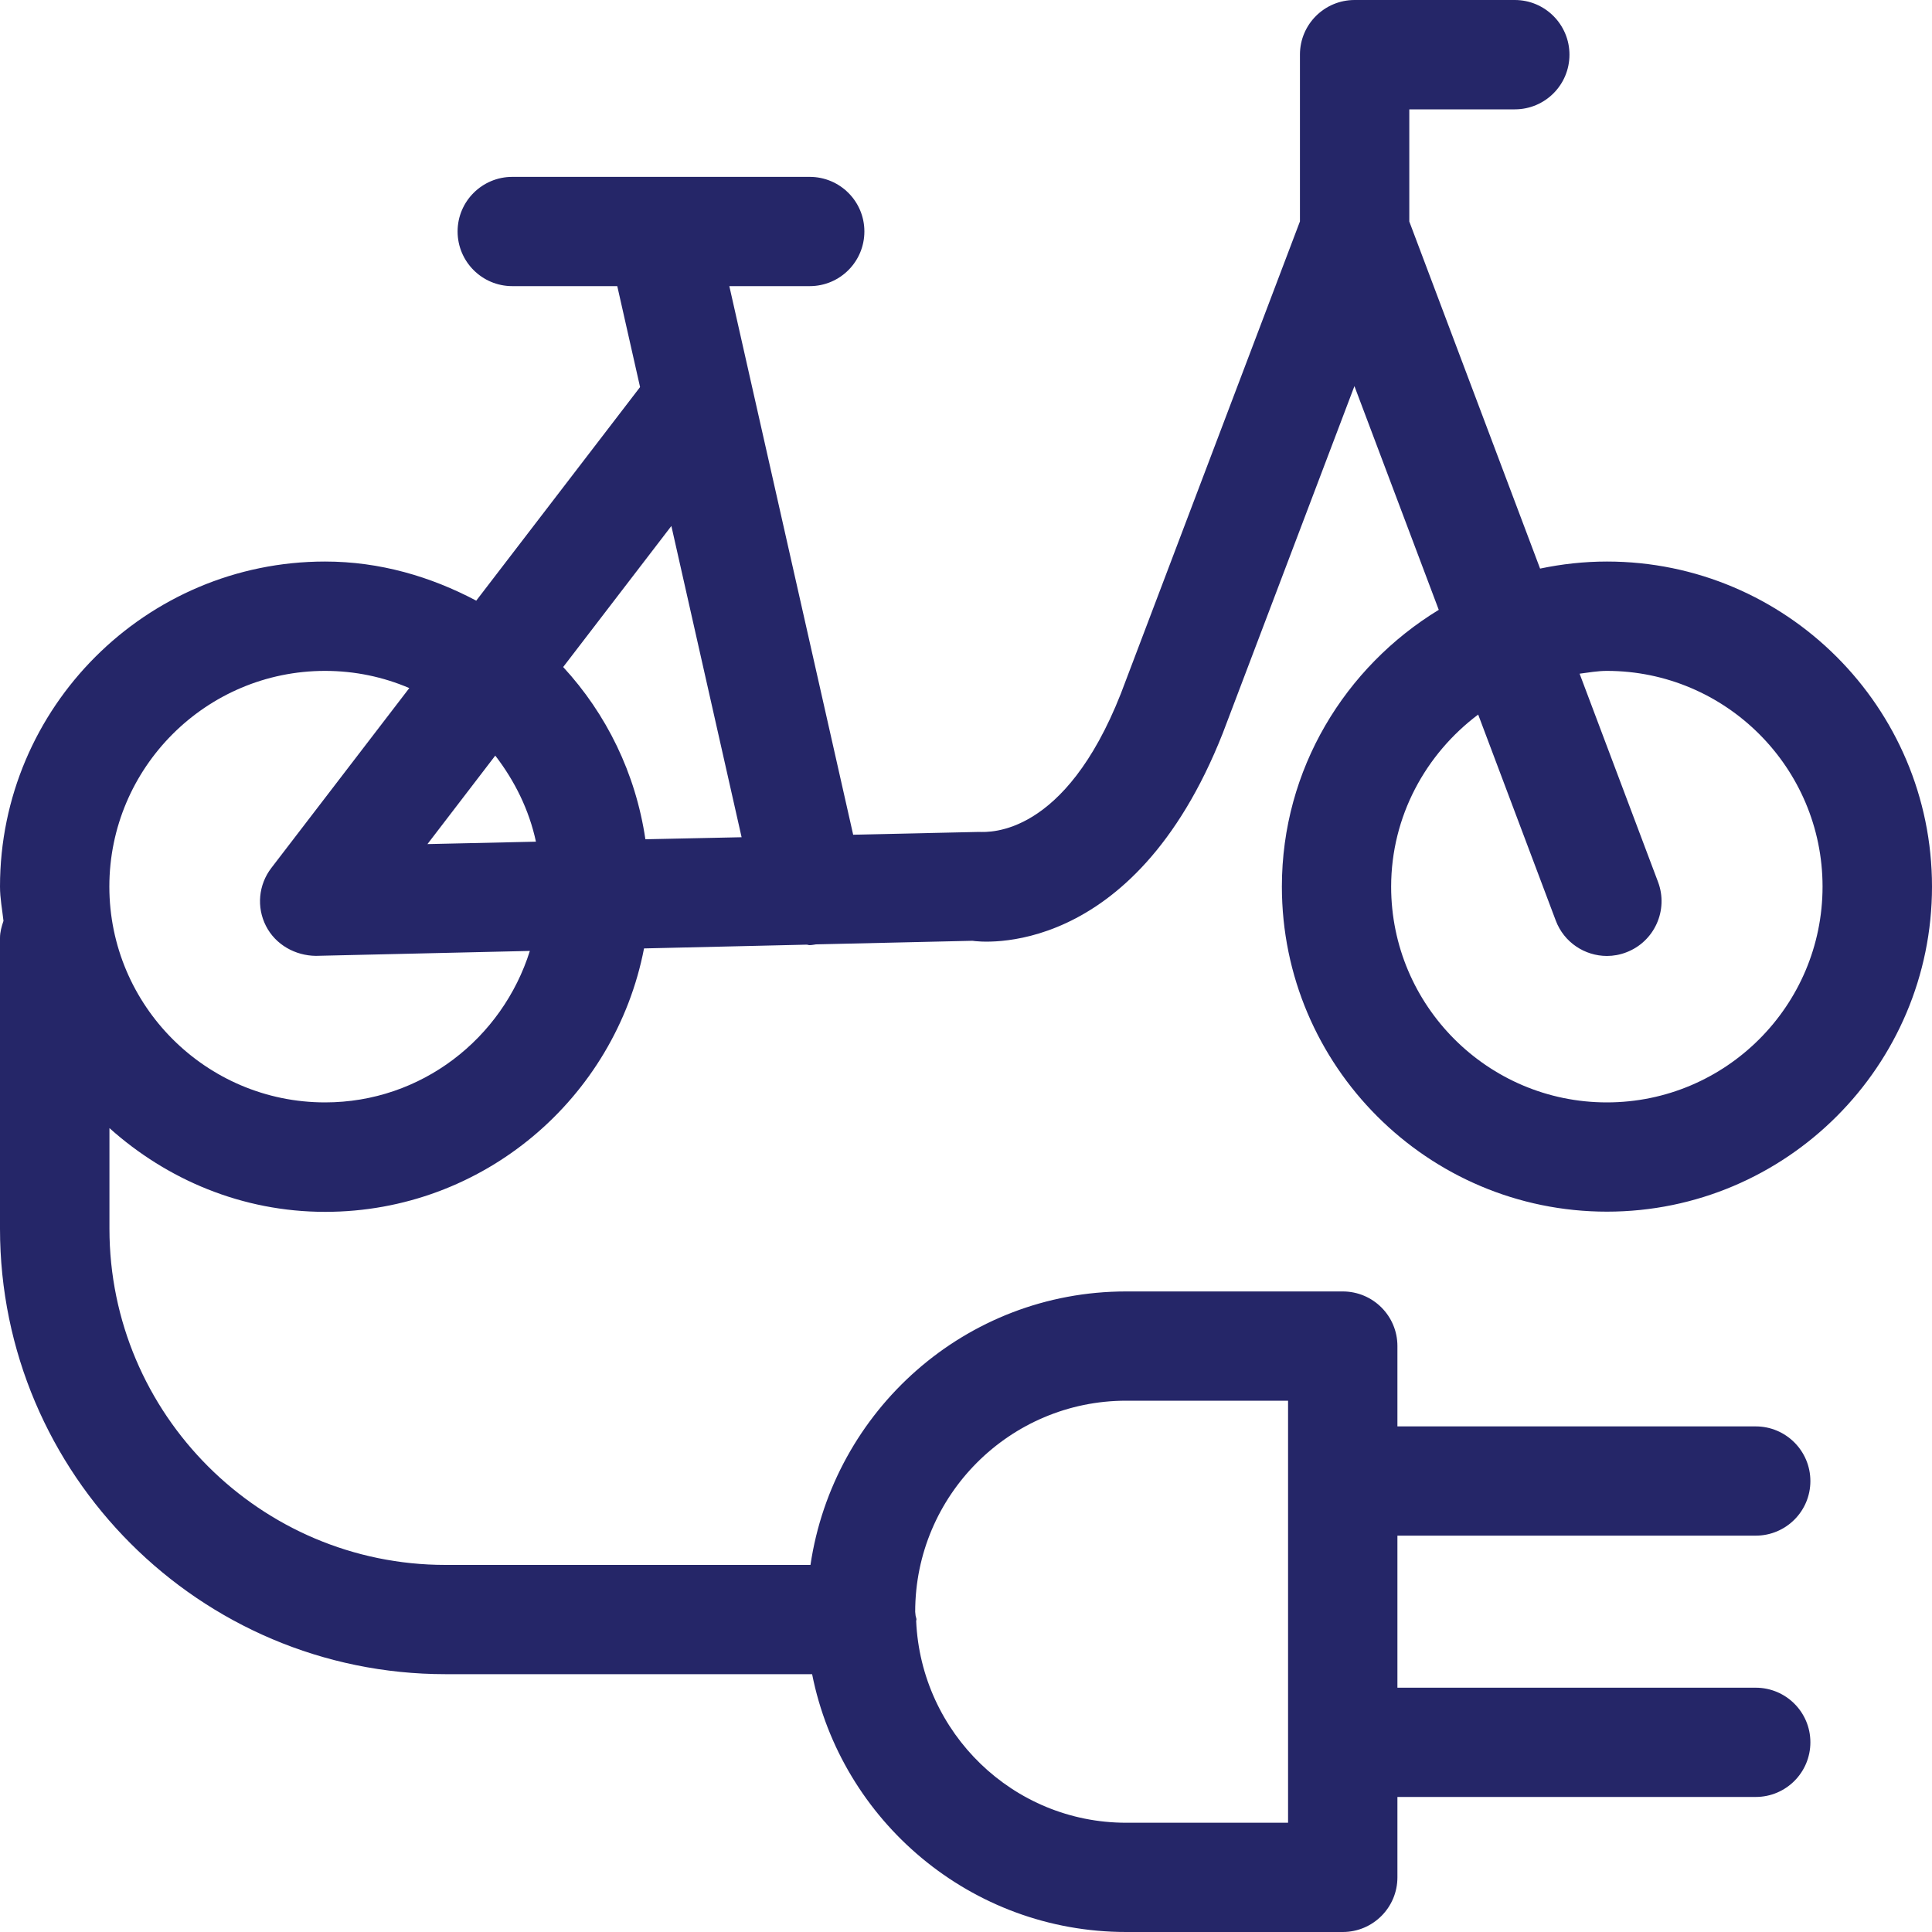 <?xml version="1.0" encoding="iso-8859-1"?>
<!-- Generator: Adobe Illustrator 27.1.1, SVG Export Plug-In . SVG Version: 6.00 Build 0)  -->
<svg version="1.1" id="Layer_1" xmlns="http://www.w3.org/2000/svg" xmlns:xlink="http://www.w3.org/1999/xlink" x="0px" y="0px"
	 viewBox="0 0 20 20" style="enable-background:new 0 0 20 20;" xml:space="preserve">
<path style="fill:#252668;" d="M13.27,9.178c0,1.855,1.51,3.365,3.365,3.365S20,11.034,20,9.178s-1.51-3.365-3.365-3.365
	c-0.237,0-0.468,0.026-0.692,0.073l-1.354-3.593V1.132h1.092c0.313,0,0.566-0.253,0.566-0.566C16.247,0.254,15.994,0,15.681,0
	h-1.658c-0.313,0-0.566,0.253-0.566,0.565v1.727l-1.855,4.891c-0.582,1.473-1.355,1.432-1.467,1.429L8.832,8.641L7.55,2.962h0.832
	c0.313,0,0.566-0.253,0.566-0.566c0-0.312-0.253-0.565-0.566-0.565H5.303c-0.312,0-0.566,0.253-0.566,0.565
	c0,0.312,0.253,0.566,0.566,0.566H6.39l0.236,1.045L4.93,6.218C4.46,5.969,3.933,5.813,3.365,5.813C1.51,5.813,0,7.323,0,9.178
	C0,9.3,0.023,9.415,0.036,9.533C0.017,9.589,0,9.647,0,9.71v3.009c0,2.543,2.069,4.612,4.612,4.612h3.795
	C8.709,18.851,10.051,20,11.658,20H13.9c0.312,0,0.566-0.253,0.566-0.566v-0.832h3.709c0.313,0,0.566-0.253,0.566-0.566
	c0-0.312-0.253-0.565-0.566-0.565h-3.709v-1.574h3.709c0.313,0,0.566-0.253,0.566-0.565c0-0.312-0.253-0.566-0.566-0.566h-3.709
	v-0.832c0-0.312-0.253-0.565-0.566-0.565h-2.243c-1.662,0-3.03,1.233-3.267,2.831H4.612c-1.918,0-3.479-1.562-3.479-3.48v-1.042
	c0.595,0.533,1.373,0.867,2.233,0.867c1.637,0,3.001-1.176,3.301-2.727l1.683-0.039C8.36,9.779,8.37,9.784,8.381,9.784
	c0.022,0,0.044-0.005,0.067-0.008l1.619-0.037c0.071,0.012,1.658,0.211,2.59-2.146l1.364-3.596l0.873,2.316
	C13.925,6.904,13.27,7.962,13.27,9.178z M11.658,14.5h1.676v0.832v2.705v0.832h-1.676c-1.171,0-2.123-0.93-2.174-2.089
	c0-0.005,0.003-0.009,0.003-0.014c0-0.015-0.007-0.027-0.009-0.042c0-0.013-0.004-0.025-0.004-0.039
	C9.474,15.479,10.454,14.5,11.658,14.5z M7.677,8.667L6.681,8.688C6.58,8.005,6.278,7.391,5.83,6.905l1.12-1.46L7.677,8.667z
	 M5.127,7.822c0.2,0.26,0.35,0.56,0.421,0.891L4.425,8.738L5.127,7.822z M3.365,11.412c-1.231,0-2.233-1.002-2.233-2.234
	c0-1.231,1.001-2.233,2.233-2.233c0.309,0,0.604,0.063,0.872,0.178L2.809,8.985C2.676,9.158,2.654,9.391,2.753,9.585
	C2.852,9.78,3.057,9.893,3.27,9.895l2.215-0.051C5.2,10.75,4.363,11.412,3.365,11.412z M15.302,7.397l0.803,2.132
	c0.085,0.227,0.301,0.367,0.53,0.367c0.066,0,0.134-0.012,0.199-0.037c0.292-0.11,0.44-0.437,0.33-0.729l-0.812-2.156
	c0.094-0.012,0.186-0.029,0.282-0.029c1.231,0,2.233,1.002,2.233,2.233c0,1.232-1.001,2.234-2.233,2.234s-2.233-1.002-2.233-2.234
	C14.402,8.449,14.759,7.805,15.302,7.397z"/>
</svg>
